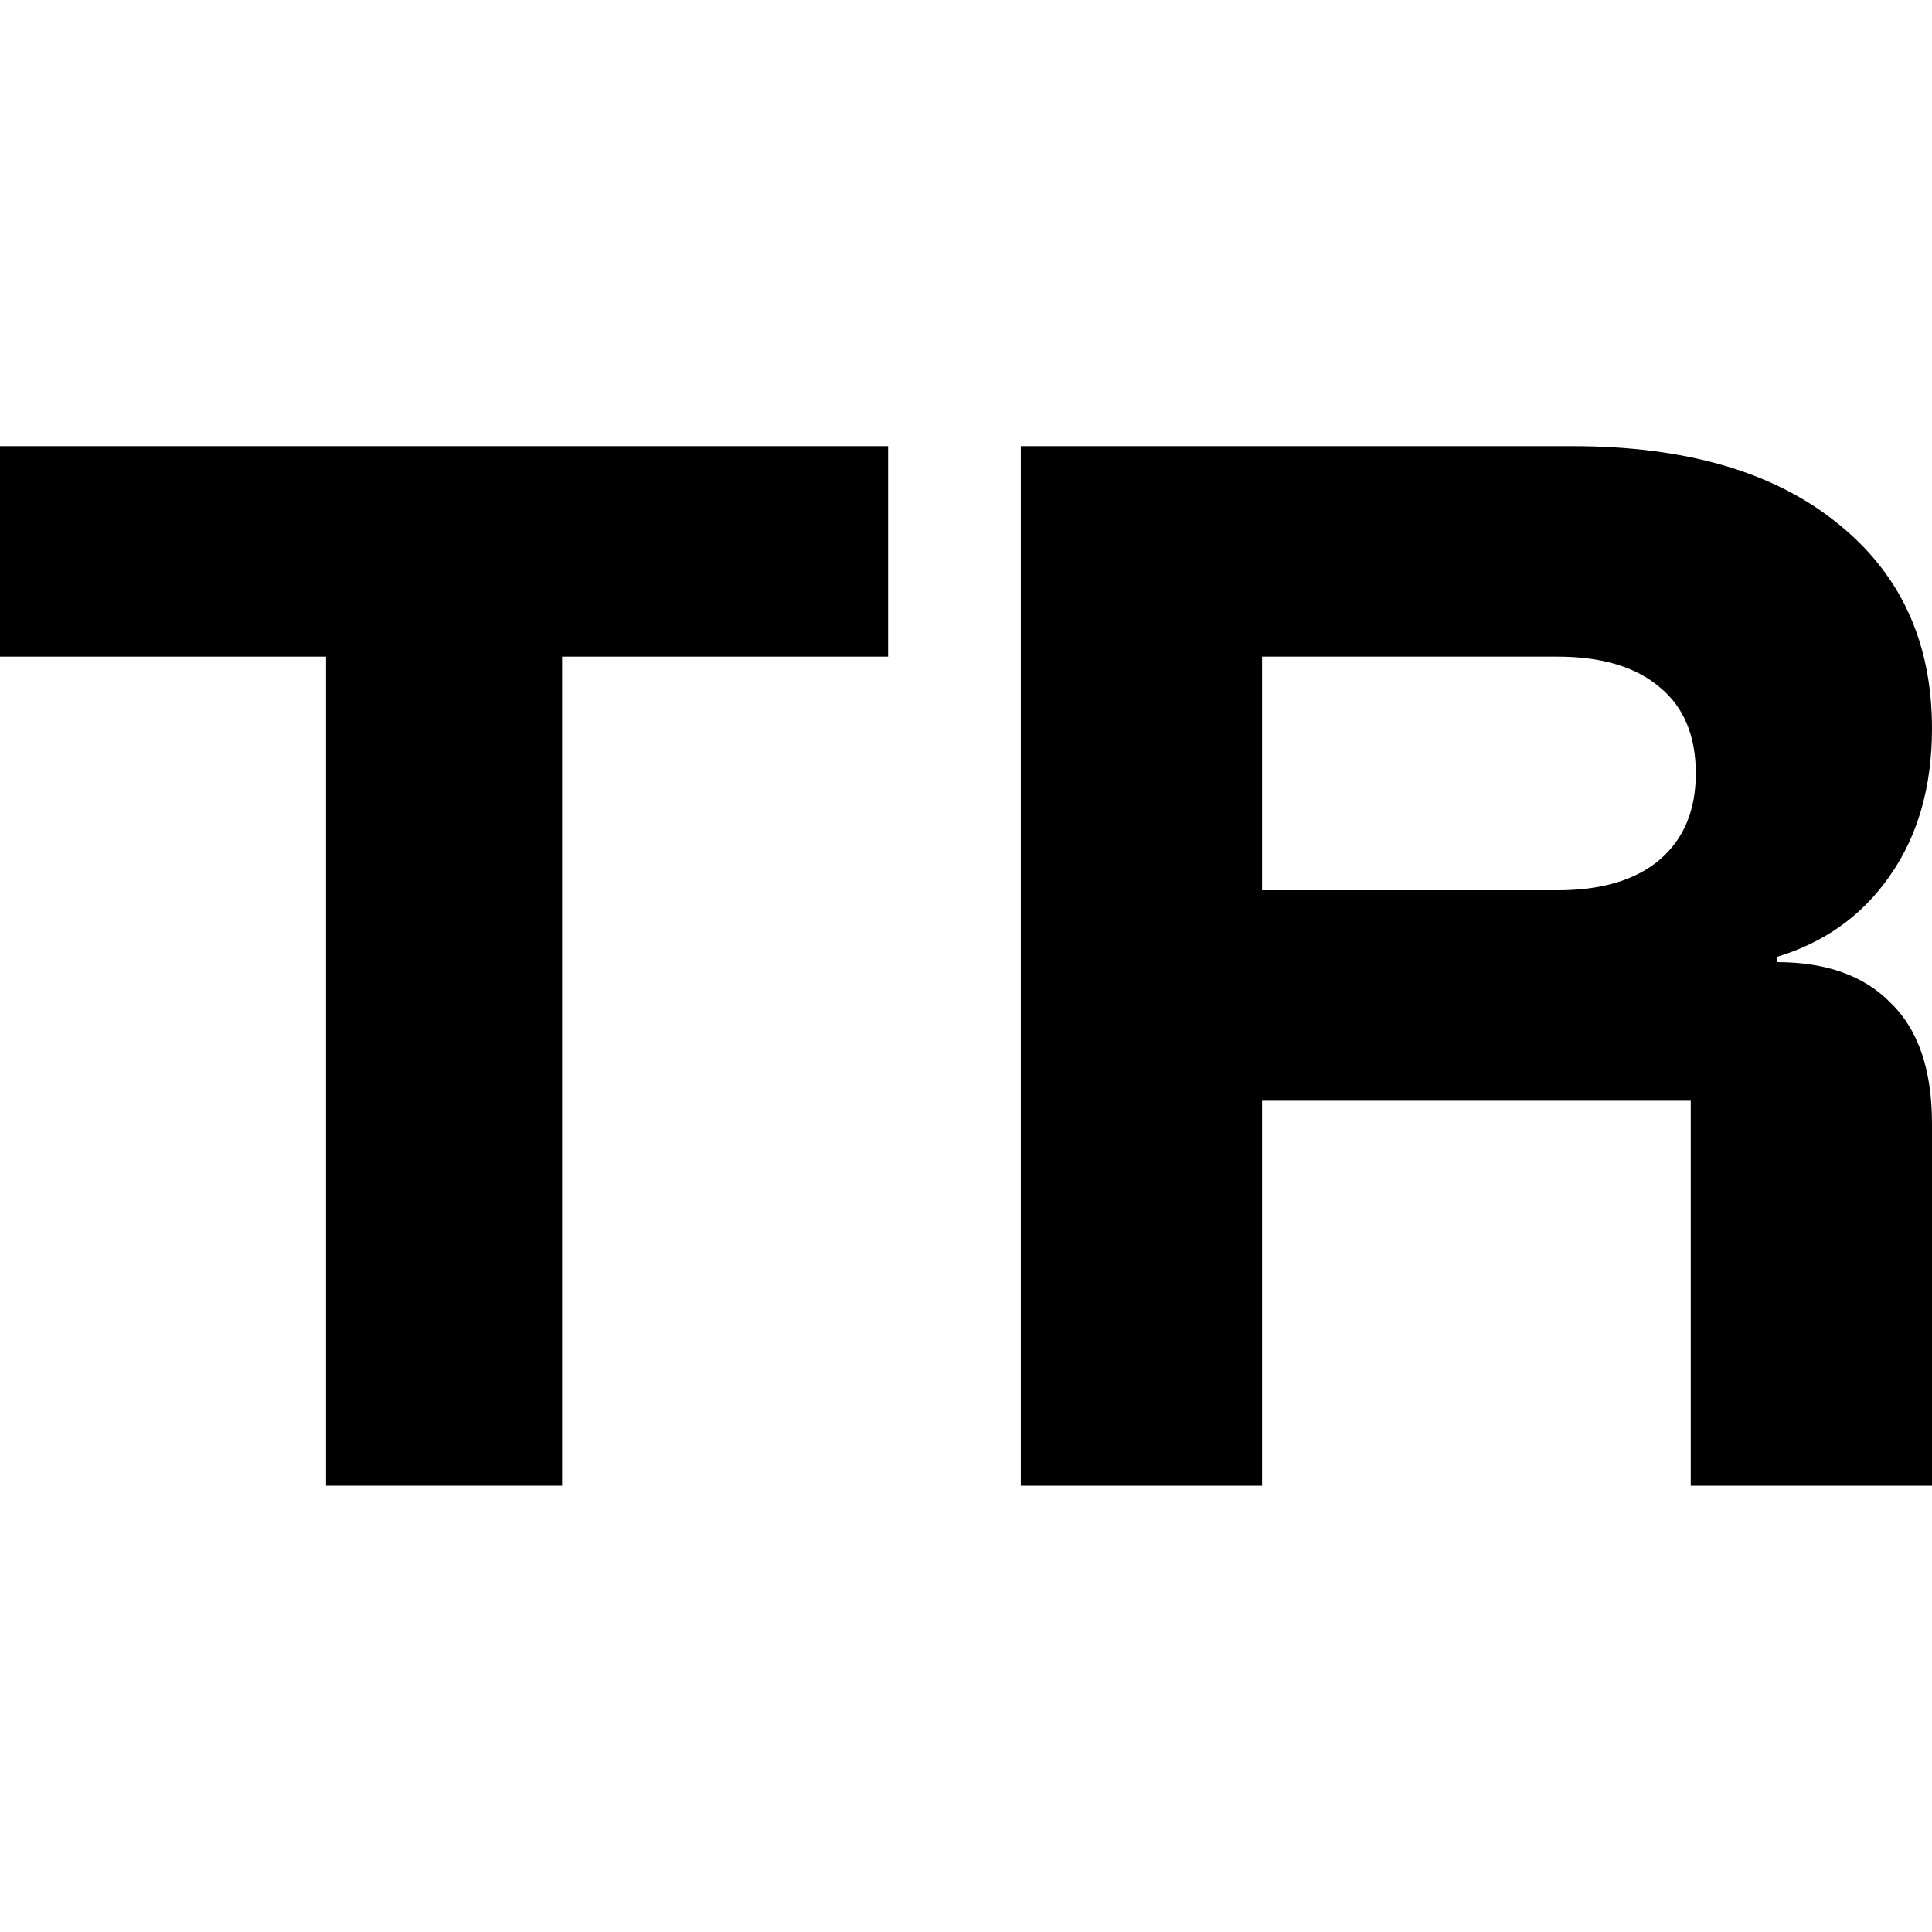 <svg viewBox="0 0 16 16" fill="none"
  xmlns="http://www.w3.org/2000/svg">
  <path d="M4.655 12.304H2.7V5.438H0V3.695H7.355V5.438H4.655V12.304Z" />
  <path d="M8.454 12.304V3.695H13.024C13.952 3.695 14.679 3.904 15.203 4.322C15.734 4.74 16 5.311 16 6.033C16 6.515 15.883 6.923 15.649 7.256C15.422 7.582 15.111 7.805 14.714 7.925V7.968C15.125 7.968 15.44 8.081 15.66 8.308C15.887 8.528 16 8.861 16 9.307V12.304H14.002V9.116H10.452V12.304H8.454ZM10.452 7.373H12.897C13.265 7.373 13.549 7.288 13.747 7.118C13.945 6.947 14.044 6.71 14.044 6.405C14.044 6.094 13.945 5.856 13.747 5.693C13.549 5.523 13.265 5.438 12.897 5.438H10.452V7.373Z" />
  <style>
    path { fill: #000; }
    @media (prefers-color-scheme: dark) {
        path { fill: #FFF; }
    }
  </style>
</svg>
